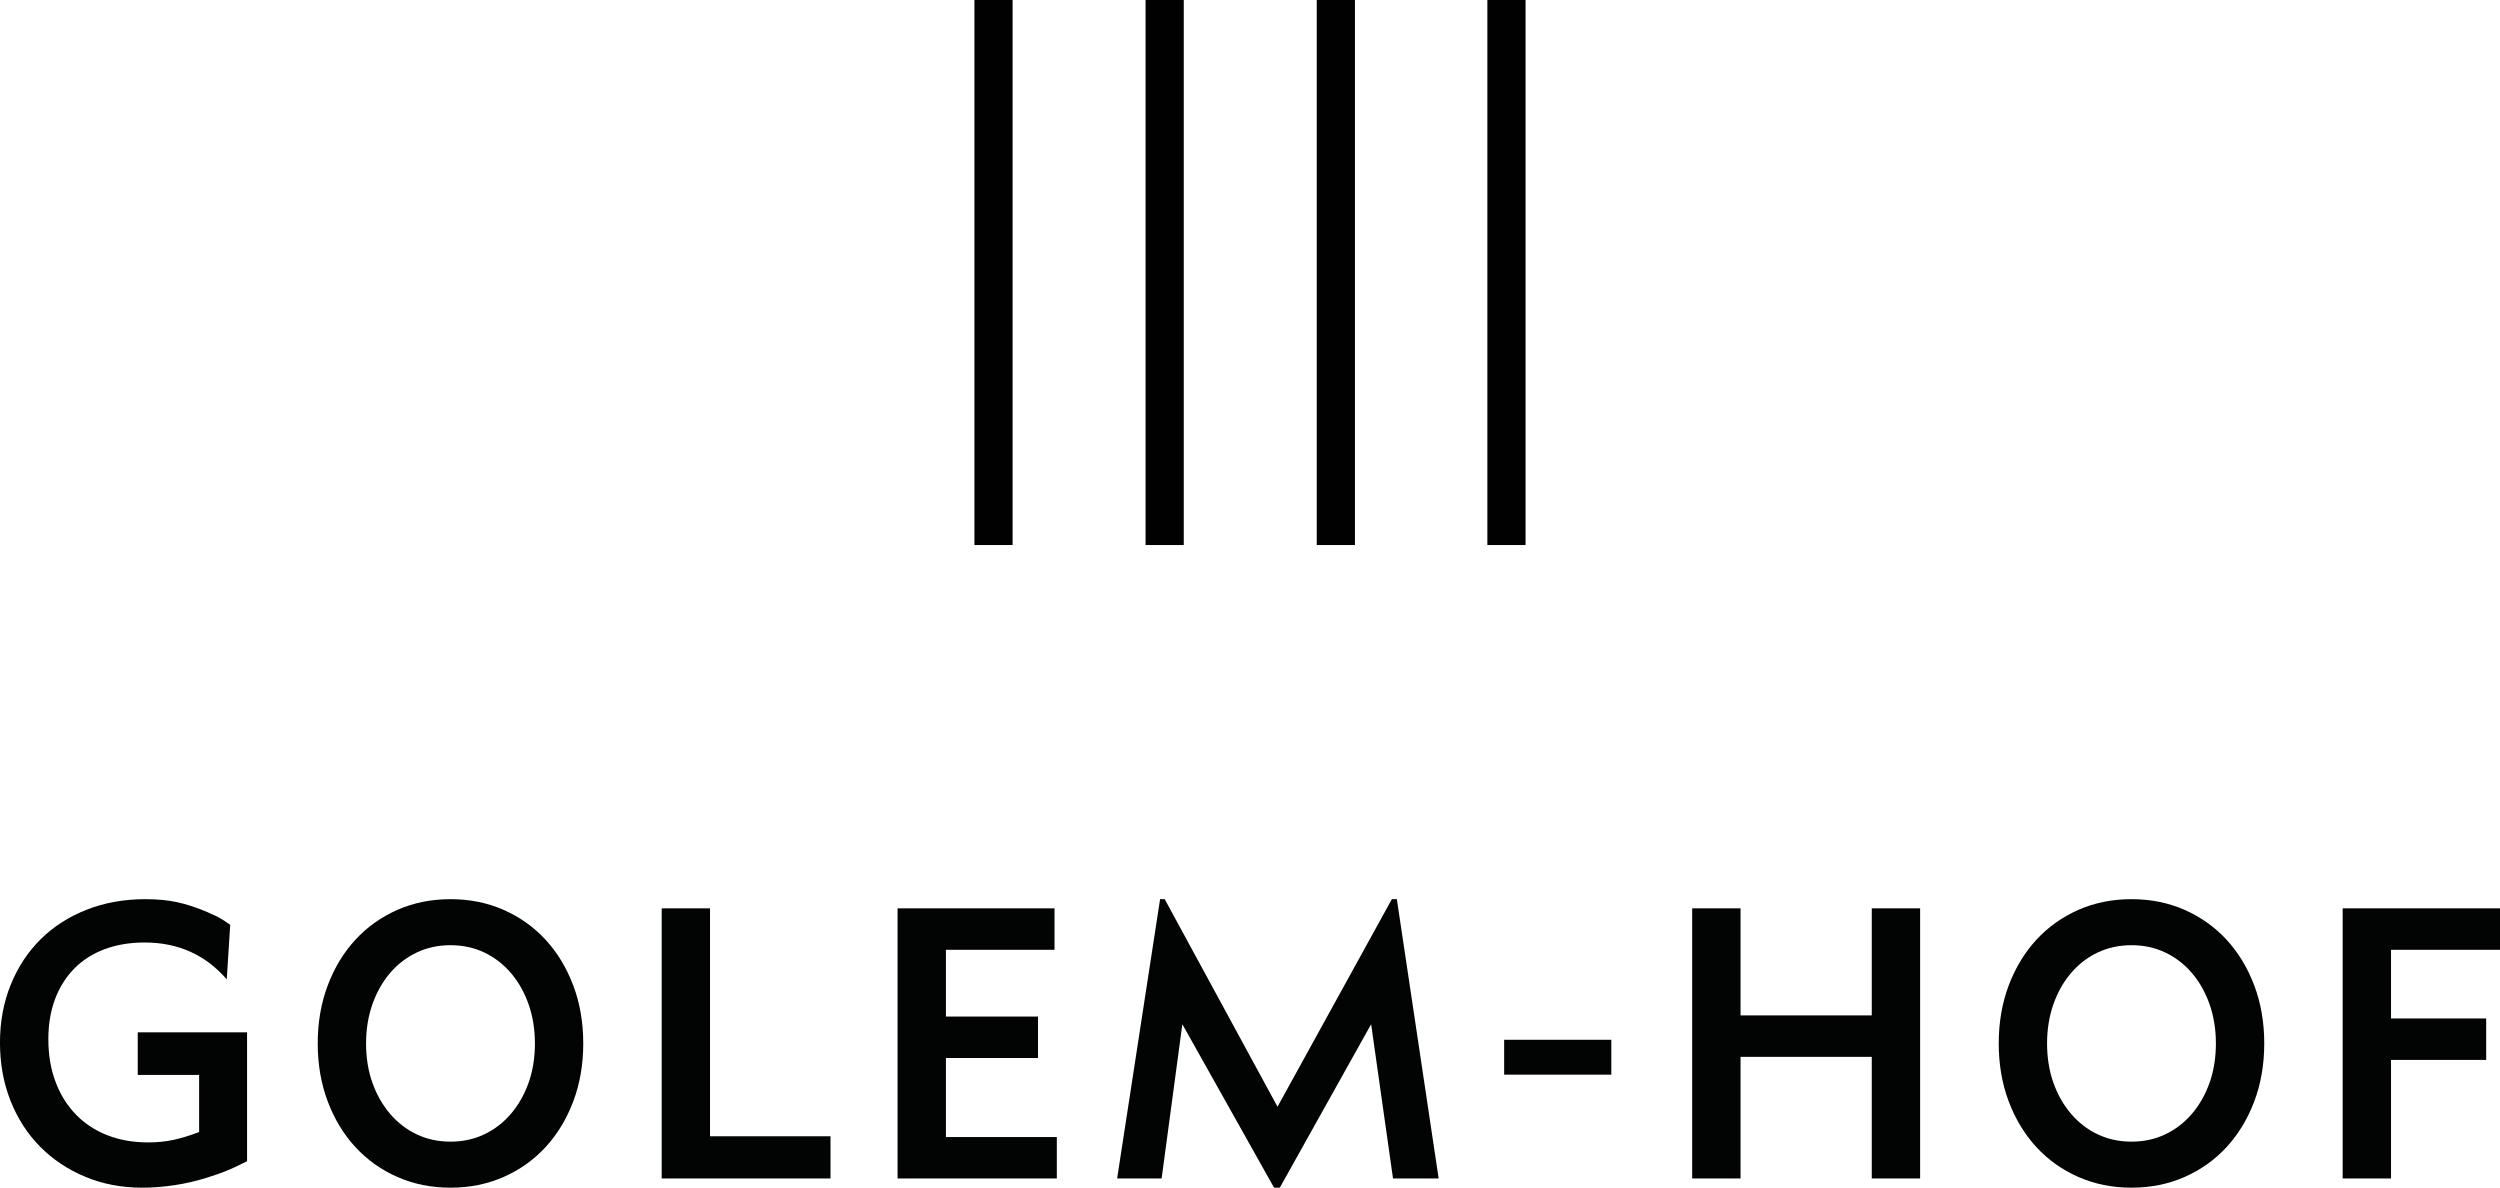 <?xml version="1.0" encoding="UTF-8"?>
<svg xmlns="http://www.w3.org/2000/svg" id="uuid-f18d700a-c038-4088-aa73-75289e96cd9e" data-name="Ebene 2" viewBox="0 0 480.542 228.292">
  <g id="uuid-a5b881be-2980-4a90-a2d9-35c898d267ea" data-name="F">
    <path d="M450.299,226.521h9.296v-22.786h18.291v-7.968h-18.291v-13.2h20.947v-7.968h-30.242v51.922Z" style="fill: #020303;"></path>
  </g>
  <g id="uuid-95b55ff2-ff81-4d90-9297-469a02c2e822" data-name="O2">
    <path d="M433.31,189.428c-1.28-3.394-3.051-6.318-5.312-8.779-2.261-2.456-4.953-4.374-8.073-5.754-3.125-1.375-6.529-2.06-10.218-2.06s-7.093.685-10.213,2.06c-3.125,1.381-5.818,3.299-8.078,5.754-2.261,2.461-4.031,5.386-5.312,8.779-1.275,3.388-1.913,7.104-1.913,11.135s.638,7.746,1.913,11.135c1.28,3.394,3.051,6.318,5.312,8.779,2.261,2.461,4.953,4.374,8.078,5.754,3.12,1.375,6.524,2.06,10.213,2.06s7.093-.685,10.218-2.06c3.12-1.381,5.812-3.293,8.073-5.754,2.261-2.461,4.031-5.386,5.312-8.779,1.275-3.388,1.918-7.103,1.918-11.135s-.643-7.746-1.918-11.135ZM424.715,208.125c-.812,2.282-1.939,4.274-3.394,5.97-1.449,1.697-3.157,3.014-5.122,3.947-1.971.933-4.131,1.402-6.492,1.402s-4.521-.469-6.492-1.402c-1.965-.933-3.673-2.25-5.122-3.947-1.454-1.697-2.582-3.689-3.394-5.97-.811-2.287-1.217-4.806-1.217-7.562,0-2.703.406-5.212,1.217-7.525.812-2.308,1.939-4.311,3.394-6.007,1.449-1.697,3.157-3.014,5.122-3.947,1.971-.933,4.131-1.402,6.492-1.402s4.521.469,6.492,1.402c1.965.933,3.673,2.25,5.122,3.947,1.454,1.697,2.582,3.699,3.394,6.007.811,2.313,1.217,4.822,1.217,7.525,0,2.756-.406,5.275-1.217,7.562Z" style="fill: #020303;"></path>
  </g>
  <g id="uuid-cc6304dc-da49-4fb9-9dbc-5723a6cb0738" data-name="H">
    <polygon points="325.267 226.521 334.563 226.521 334.563 203.145 359.783 203.145 359.783 226.521 369.079 226.521 369.079 174.6 359.783 174.6 359.783 195.178 334.563 195.178 334.563 174.6 325.267 174.6 325.267 226.521" style="fill: #020303;"></polygon>
  </g>
  <g id="uuid-85f0e18a-0452-4ac1-ae09-7f8ac6d8812f" data-name="Strich">
    <rect x="289.123" y="199.862" width="20.599" height="6.703" style="fill: #020303;"></rect>
  </g>
  <g id="uuid-bf2df4a2-9160-466e-9d1d-bb0fd1b15bbb" data-name="M">
    <polygon points="244.895 228.292 246.001 228.292 263.555 196.874 267.76 226.521 276.534 226.521 268.497 172.834 267.538 172.834 245.559 212.731 223.874 172.834 222.989 172.834 214.732 226.521 223.284 226.521 227.268 196.874 244.895 228.292" style="fill: #020303;"></polygon>
  </g>
  <g id="uuid-f43b49bd-90b3-428e-b91b-444e10f94c9e" data-name="E">
    <polygon points="172.527 226.521 203.138 226.521 203.138 218.559 181.823 218.559 181.823 203.367 199.523 203.367 199.523 195.399 181.823 195.399 181.823 182.567 202.696 182.567 202.696 174.6 172.527 174.6 172.527 226.521" style="fill: #020303;"></polygon>
  </g>
  <g id="uuid-a2b8746d-0639-4481-83d1-2207d9373c71" data-name="L">
    <polygon points="127.187 226.521 159.638 226.521 159.638 218.411 136.478 218.411 136.478 174.6 127.187 174.6 127.187 226.521" style="fill: #020303;"></polygon>
  </g>
  <g id="uuid-91071f22-d999-4015-950e-a656693e3822" data-name="O1">
    <path d="M110.193,189.428c-1.28-3.394-3.046-6.318-5.312-8.779-2.261-2.456-4.953-4.374-8.073-5.754-3.125-1.375-6.529-2.06-10.213-2.06s-7.098.685-10.218,2.06c-3.125,1.381-5.812,3.299-8.073,5.754-2.266,2.461-4.037,5.386-5.312,8.779-1.281,3.388-1.918,7.104-1.918,11.135s.638,7.746,1.918,11.135c1.275,3.394,3.046,6.318,5.312,8.779,2.261,2.461,4.948,4.374,8.073,5.754,3.12,1.375,6.529,2.06,10.218,2.06s7.088-.685,10.213-2.06c3.12-1.381,5.812-3.293,8.073-5.754,2.266-2.461,4.031-5.386,5.312-8.779,1.28-3.388,1.918-7.103,1.918-11.135s-.638-7.746-1.918-11.135ZM101.603,208.125c-.812,2.282-1.944,4.274-3.394,5.97-1.449,1.697-3.162,3.014-5.127,3.947-1.966.933-4.131,1.402-6.487,1.402s-4.527-.469-6.492-1.402c-1.966-.933-3.678-2.25-5.127-3.947-1.449-1.697-2.582-3.689-3.394-5.97-.811-2.287-1.217-4.806-1.217-7.562,0-2.703.406-5.212,1.217-7.525.812-2.308,1.945-4.311,3.394-6.007,1.449-1.697,3.162-3.014,5.127-3.947,1.966-.933,4.131-1.402,6.492-1.402s4.521.469,6.487,1.402c1.966.933,3.678,2.25,5.127,3.947,1.449,1.697,2.582,3.699,3.394,6.007.812,2.313,1.217,4.822,1.217,7.525,0,2.756-.406,5.275-1.217,7.562Z" style="fill: #020303;"></path>
  </g>
  <g id="uuid-7f26fc19-baf0-44c3-925c-ccd88001704e" data-name="G">
    <path d="M38.278,217.6c-1.818.69-3.478,1.191-4.98,1.512-1.497.321-3.109.48-4.827.48-2.904,0-5.533-.469-7.894-1.402s-4.379-2.277-6.05-4.021c-1.67-1.744-2.962-3.836-3.868-6.266-.912-2.435-1.365-5.154-1.365-8.152,0-2.851.427-5.422,1.291-7.71.859-2.282,2.087-4.237,3.683-5.86,1.597-1.623,3.541-2.867,5.828-3.726,2.287-.859,4.853-1.291,7.709-1.291,6.439,0,11.699,2.361,15.783,7.082l.664-10.476c-.395-.295-.754-.537-1.07-.738-.321-.195-.643-.39-.959-.59-.321-.195-.664-.369-1.033-.516-.369-.148-.801-.343-1.291-.59-2.066-.885-4.01-1.523-5.828-1.918-1.818-.39-3.857-.585-6.118-.585-4.084,0-7.846.674-11.288,2.024-3.441,1.354-6.392,3.246-8.848,5.681-2.461,2.434-4.379,5.349-5.754,8.742-1.375,3.388-2.066,7.103-2.066,11.135s.675,7.757,2.029,11.172c1.354,3.42,3.246,6.355,5.681,8.816,2.435,2.461,5.322,4.389,8.663,5.786,3.346,1.402,7.009,2.103,10.992,2.103,1.966,0,4.015-.158,6.155-.48,2.139-.316,4.216-.796,6.234-1.438.638-.195,1.238-.39,1.807-.585.564-.2,1.128-.406,1.697-.627.564-.221,1.191-.495,1.881-.811.685-.321,1.475-.701,2.356-1.144v-24.783h-21.015v8.189h11.799v10.987Z" style="fill: #020303;"></path>
  </g>
  <g id="uuid-08bcdbb7-9077-49ad-9200-754fd871232d" data-name="Balken 4">
    <rect x="285.898" width="7.341" height="104.765" style="fill: #010101;"></rect>
  </g>
  <g id="uuid-6115a6b0-4df3-4d77-9d00-ee8d7ccfdb1d" data-name="Balken 3">
    <rect x="253.1" width="7.341" height="104.765" style="fill: #010101;"></rect>
  </g>
  <g id="uuid-873ad03c-9279-4752-b111-24dd002fabc9" data-name="Balken 2">
    <rect x="220.197" width="7.341" height="104.765" style="fill: #010101;"></rect>
  </g>
  <g id="uuid-9b76f058-27a5-4814-9274-989de88281f8" data-name="Balken 1">
    <rect x="187.299" width="7.341" height="104.765" style="fill: #010101;"></rect>
  </g>
</svg>
